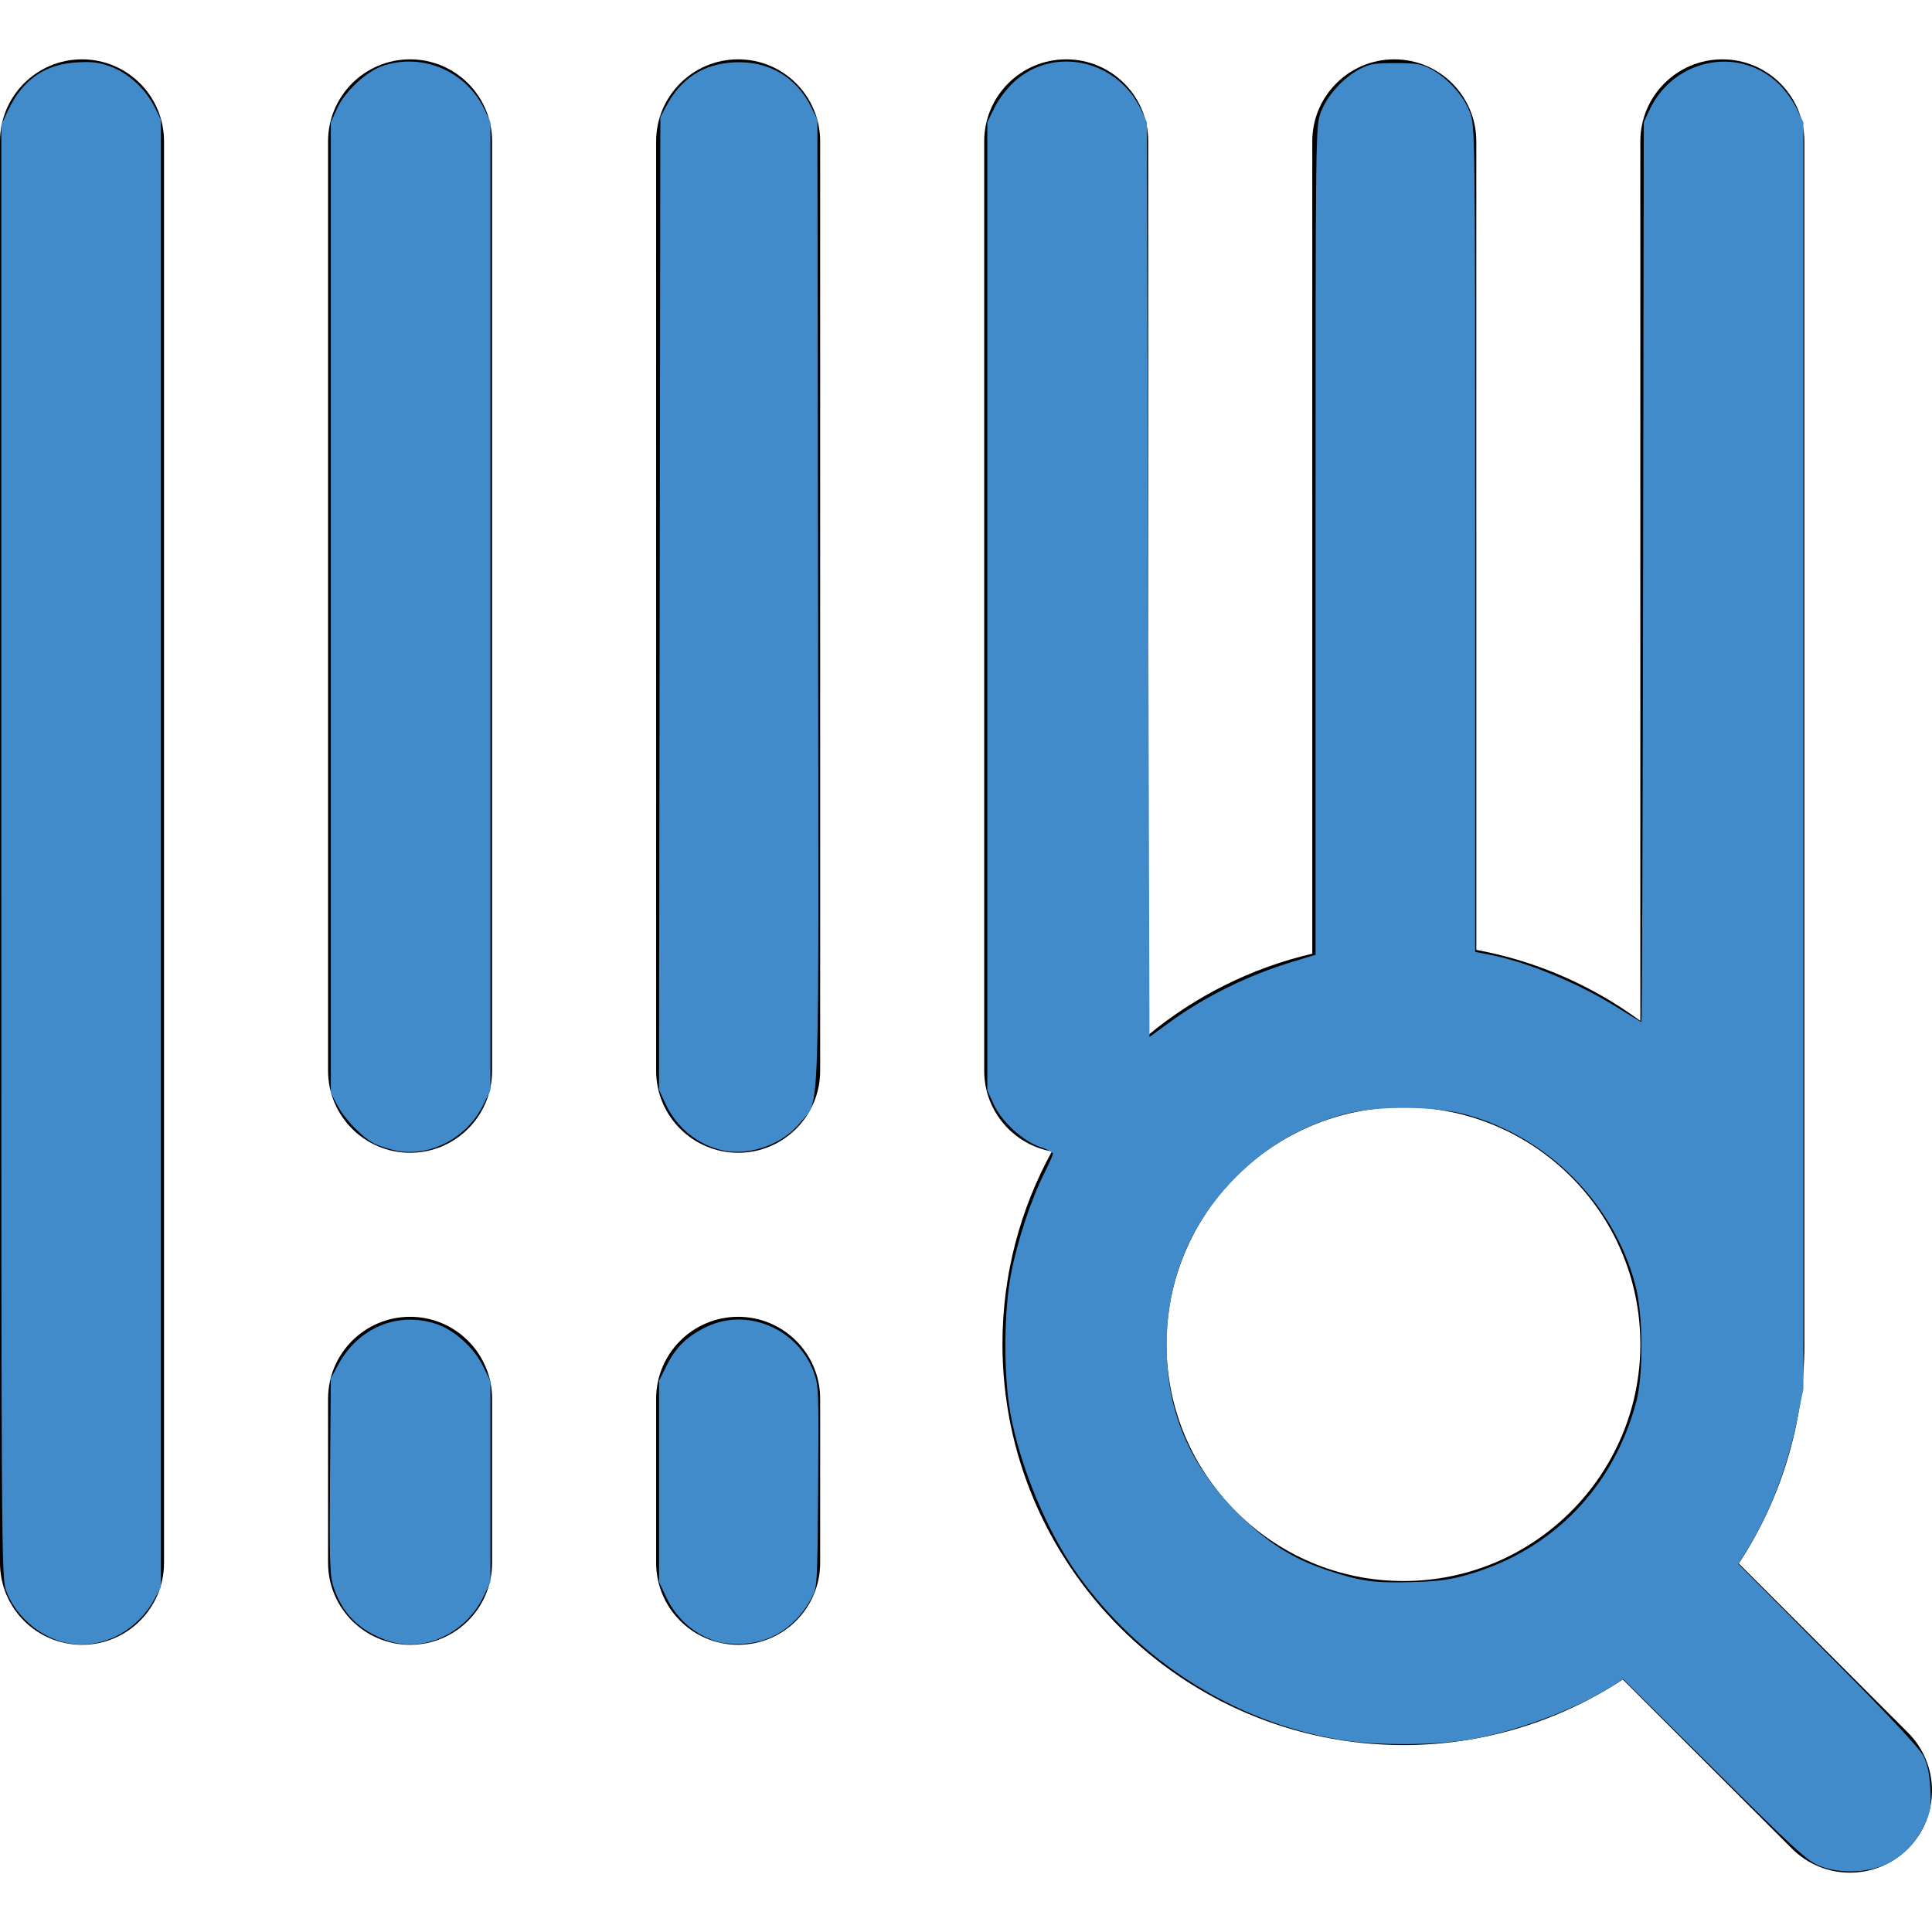 <?xml version="1.0" encoding="UTF-8" standalone="no"?>
<!-- Uploaded to: SVG Repo, www.svgrepo.com, Generator: SVG Repo Mixer Tools -->

<svg
   fill="#000000"
   height="800px"
   width="800px"
   version="1.1"
   id="Layer_1"
   viewBox="0 0 353.342 353.342"
   xml:space="preserve"
   sodipodi:docname="1d-barcode-reader.svg"
   inkscape:version="1.3.2 (091e20e, 2023-11-25, custom)"
   xmlns:inkscape="http://www.inkscape.org/namespaces/inkscape"
   xmlns:sodipodi="http://sodipodi.sourceforge.net/DTD/sodipodi-0.dtd"
   xmlns="http://www.w3.org/2000/svg"
   xmlns:svg="http://www.w3.org/2000/svg"><defs
   id="defs1" /><sodipodi:namedview
   id="namedview1"
   pagecolor="#ffffff"
   bordercolor="#000000"
   borderopacity="0.25"
   inkscape:showpageshadow="2"
   inkscape:pageopacity="0.0"
   inkscape:pagecheckerboard="0"
   inkscape:deskcolor="#d1d1d1"
   inkscape:zoom="0.93875"
   inkscape:cx="400.53262"
   inkscape:cy="400.53262"
   inkscape:window-width="1920"
   inkscape:window-height="986"
   inkscape:window-x="-11"
   inkscape:window-y="-11"
   inkscape:window-maximized="1"
   inkscape:current-layer="Layer_1" />
<g
   id="XMLID_498_">
	<path
   id="XMLID_500_"
   d="M348.948,316.881l-30.938-30.938c7.573-11.538,11.996-25.32,11.996-40.123   c0-0.078-0.006-0.154-0.006-0.231V25.854c0-8.284-6.716-15-15-15c-8.284,0-15,6.716-15,15v160.851   c-8.734-6.419-18.936-10.94-30-12.981V25.854c0-8.284-6.716-15-15-15s-15,6.716-15,15v148.568   c-11.195,2.614-21.419,7.779-30,14.876V25.854c0-8.284-6.716-15-15-15c-8.284,0-15,6.716-15,15v169.975   c0,7.389,5.347,13.516,12.38,14.757c-5.758,10.464-9.042,22.472-9.042,35.235c0,40.436,32.897,73.334,73.334,73.334   c14.804,0,28.587-4.423,40.125-11.998l30.938,30.938c2.929,2.929,6.768,4.393,10.606,4.393s7.678-1.464,10.607-4.394   C354.806,332.236,354.806,322.739,348.948,316.881z M213.338,245.821c0-23.894,19.439-43.333,43.334-43.333   c23.817,0,43.203,19.314,43.328,43.102v0.231c0,0.026,0.004,0.051,0.004,0.077c-0.042,23.859-19.463,43.257-43.332,43.257   C232.777,289.155,213.338,269.715,213.338,245.821z" />
	<path
   id="XMLID_503_"
   d="M15,10.854c-8.284,0-15,6.716-15,15v259.961c0,8.284,6.716,15,15,15s15-6.716,15-15V25.854   C30,17.57,23.284,10.854,15,10.854z" />
	<path
   id="XMLID_504_"
   d="M75,10.854c-8.284,0-15,6.716-15,15v169.975c0,8.284,6.716,15,15,15s15-6.716,15-15V25.854   C90,17.57,83.284,10.854,75,10.854z" />
	<path
   id="XMLID_505_"
   d="M75,240.829c-8.284,0-15,6.716-15,15v29.986c0,8.284,6.716,15,15,15s15-6.716,15-15v-29.986   C90,247.544,83.284,240.829,75,240.829z" />
	<path
   id="XMLID_506_"
   d="M135,10.854c-8.284,0-15,6.716-15,15v169.975c0,8.284,6.716,15,15,15s15-6.716,15-15V25.854   C150,17.57,143.284,10.854,135,10.854z" />
	<path
   id="XMLID_507_"
   d="M135,240.829c-8.284,0-15,6.716-15,15v29.986c0,8.284,6.716,15,15,15s15-6.716,15-15v-29.986   C150,247.544,143.284,240.829,135,240.829z" />
</g>
<path
   style="fill:#428bca;stroke-width:1.065;fill-opacity:1"
   d="m 753.129,772.159 c -5.206,-2.036 -10.074,-6.477 -43.675,-39.843 l -37.816,-37.551 -4.173,2.679 c -14.11,9.059 -37.19,17.99 -56.304,21.787 -15.506,3.08 -41.738,3.289 -57.766,0.46 -42.93,-7.577 -81.617,-32.077 -107.336,-67.975 -12.775,-17.831 -24.128,-45.105 -28.068,-67.429 -2.829,-16.028 -2.62,-42.26 0.46,-57.766 2.71,-13.643 8.251,-30.334 13.586,-40.928 2.007,-3.985 3.649,-7.698 3.649,-8.251 0,-0.553 -2.402,-1.804 -5.339,-2.779 -7.155,-2.376 -16.004,-10.551 -19.288,-17.817 l -2.537,-5.614 V 250.866 50.599 l 2.983,-6.075 c 1.72,-3.503 5.218,-8.084 8.262,-10.821 16.539,-14.87 42.889,-8.864 52.524,11.971 l 2.277,4.924 0.533,189.238 0.533,189.238 7.89,-5.78 c 14.866,-10.889 32.955,-19.814 51.497,-25.406 l 9.321,-2.811 V 223.677 c 0,-170.483 0.012,-171.432 2.195,-177.268 2.535,-6.775 9.196,-14.17 16.059,-17.828 3.926,-2.093 6.219,-2.477 14.768,-2.477 8.549,0 10.841,0.384 14.768,2.477 6.863,3.658 13.525,11.052 16.059,17.828 2.184,5.836 2.195,6.791 2.195,176.661 v 170.793 l 6.509,1.28 c 15.402,3.03 36.561,11.834 52.461,21.828 5.19,3.262 9.617,5.931 9.839,5.931 0.222,0 0.529,-83.768 0.684,-186.152 l 0.281,-186.152 2.277,-4.924 c 9.664,-20.9 36.009,-26.799 52.706,-11.803 2.878,2.585 6.396,7.223 8.08,10.652 l 2.983,6.075 V 312.65 574.7 l -2.445,12.067 c -4.075,20.113 -11.418,39.336 -20.823,54.511 l -3.631,5.859 37.03,37.284 c 24.642,24.811 37.845,38.887 39.466,42.077 1.744,3.433 2.571,7.257 2.912,13.473 0.416,7.578 0.142,9.41 -2.156,14.429 -3.497,7.638 -7.985,12.565 -14.847,16.3 -7.755,4.221 -19.931,4.842 -28.582,1.458 z M 607.723,651.452 c 34.791,-10.166 59.91,-36.047 69.323,-71.425 3.042,-11.434 2.831,-36.333 -0.412,-48.469 -9.076,-33.97 -36.539,-61.433 -70.509,-70.509 -12.883,-3.442 -37.089,-3.484 -49.604,-0.087 -17.845,4.845 -32.056,13.061 -45.027,26.032 -17.758,17.758 -27.346,39.295 -28.613,64.271 -1.489,29.357 7.884,53.482 28.969,74.567 12.407,12.407 22.813,19.059 37.404,23.911 13.678,4.548 19.268,5.329 35.032,4.893 11.01,-0.305 15.813,-0.957 23.435,-3.185 z"
   id="path1"
   transform="scale(0.442)" /><path
   style="fill:#428bca;fill-opacity:1;stroke-width:1.065"
   d="m 299.571,476.11 c -10.598,-2.115 -19.677,-9.461 -24.375,-19.723 l -2.515,-5.494 0.277,-201.212 0.277,-201.212 2.403,-4.498 c 6.166,-11.539 15.265,-17.461 27.915,-18.166 14.233,-0.793 25.892,5.908 32.049,18.419 l 2.613,5.309 0.275,199.7 c 0.306,222.885 0.915,204.822 -7.246,215.146 -7.02,8.881 -20.653,13.93 -31.673,11.73 z"
   id="path2"
   transform="scale(0.442)" /><path
   style="fill:#428bca;fill-opacity:1;stroke-width:1.065"
   d="m 162.45,475.786 c -2.929,-0.746 -6.474,-1.978 -7.877,-2.738 -4.823,-2.615 -12.025,-10.121 -14.855,-15.481 l -2.834,-5.369 V 251.398 50.599 l 2.537,-5.614 c 3.186,-7.05 12.086,-15.38 18.92,-17.708 16.586,-5.651 34.867,2.298 42.312,18.398 l 2.277,4.924 V 250.866 451.132 l -2.983,6.075 c -6.982,14.219 -23.151,22.23 -37.496,18.579 z"
   id="path3"
   transform="scale(0.442)" /><path
   style="fill:#428bca;fill-opacity:1;stroke-width:1.065"
   d="M 25.513,679.305 C 15.239,676.4 5.855,667.718 2.454,657.971 0.62,652.713 0.533,638.837 0.533,352.064 V 51.664 L 3.303,45.757 C 9.285,33.005 18.54,26.551 31.917,25.805 c 6.414,-0.358 9.26,0.016 14.143,1.859 7.224,2.726 14.371,9.386 18.016,16.789 l 2.502,5.081 V 353.129 656.724 l -2.443,4.575 c -7.821,14.648 -23.932,22.158 -38.622,18.005 z"
   id="path4"
   transform="scale(0.442)" /><path
   style="fill:#428bca;fill-opacity:1;stroke-width:1.065"
   d="m 160.122,678.779 c -11.515,-4.114 -18.531,-11.146 -22.144,-22.193 -1.518,-4.641 -1.703,-10.596 -1.419,-45.741 l 0.326,-40.406 2.823,-5.326 c 8.365,-15.78 24.93,-22.713 41.086,-17.195 7.375,2.519 15.387,9.845 19.152,17.512 l 2.983,6.075 v 41.545 41.545 l -2.78,5.859 c -7.375,15.546 -25.099,23.66 -40.028,18.326 z"
   id="path5"
   transform="scale(0.442)" /><path
   style="fill:#428bca;fill-opacity:1;stroke-width:1.065"
   d="m 297.968,679.592 c -9.608,-2.411 -17.815,-9.279 -22.235,-18.607 l -3.029,-6.391 -8.4e-4,-41.641 -8.4e-4,-41.641 3.246,-6.495 c 3.797,-7.598 8.741,-12.281 16.945,-16.052 16.648,-7.651 37.156,1.17 43.761,18.823 2.088,5.581 2.171,7.686 1.873,47.488 -0.308,41.09 -0.345,41.71 -2.755,46.224 -5.958,11.159 -15.781,17.905 -27.384,18.807 -3.515,0.273 -8.205,0.042 -10.421,-0.514 z"
   id="path6"
   transform="scale(0.442)" /></svg>
